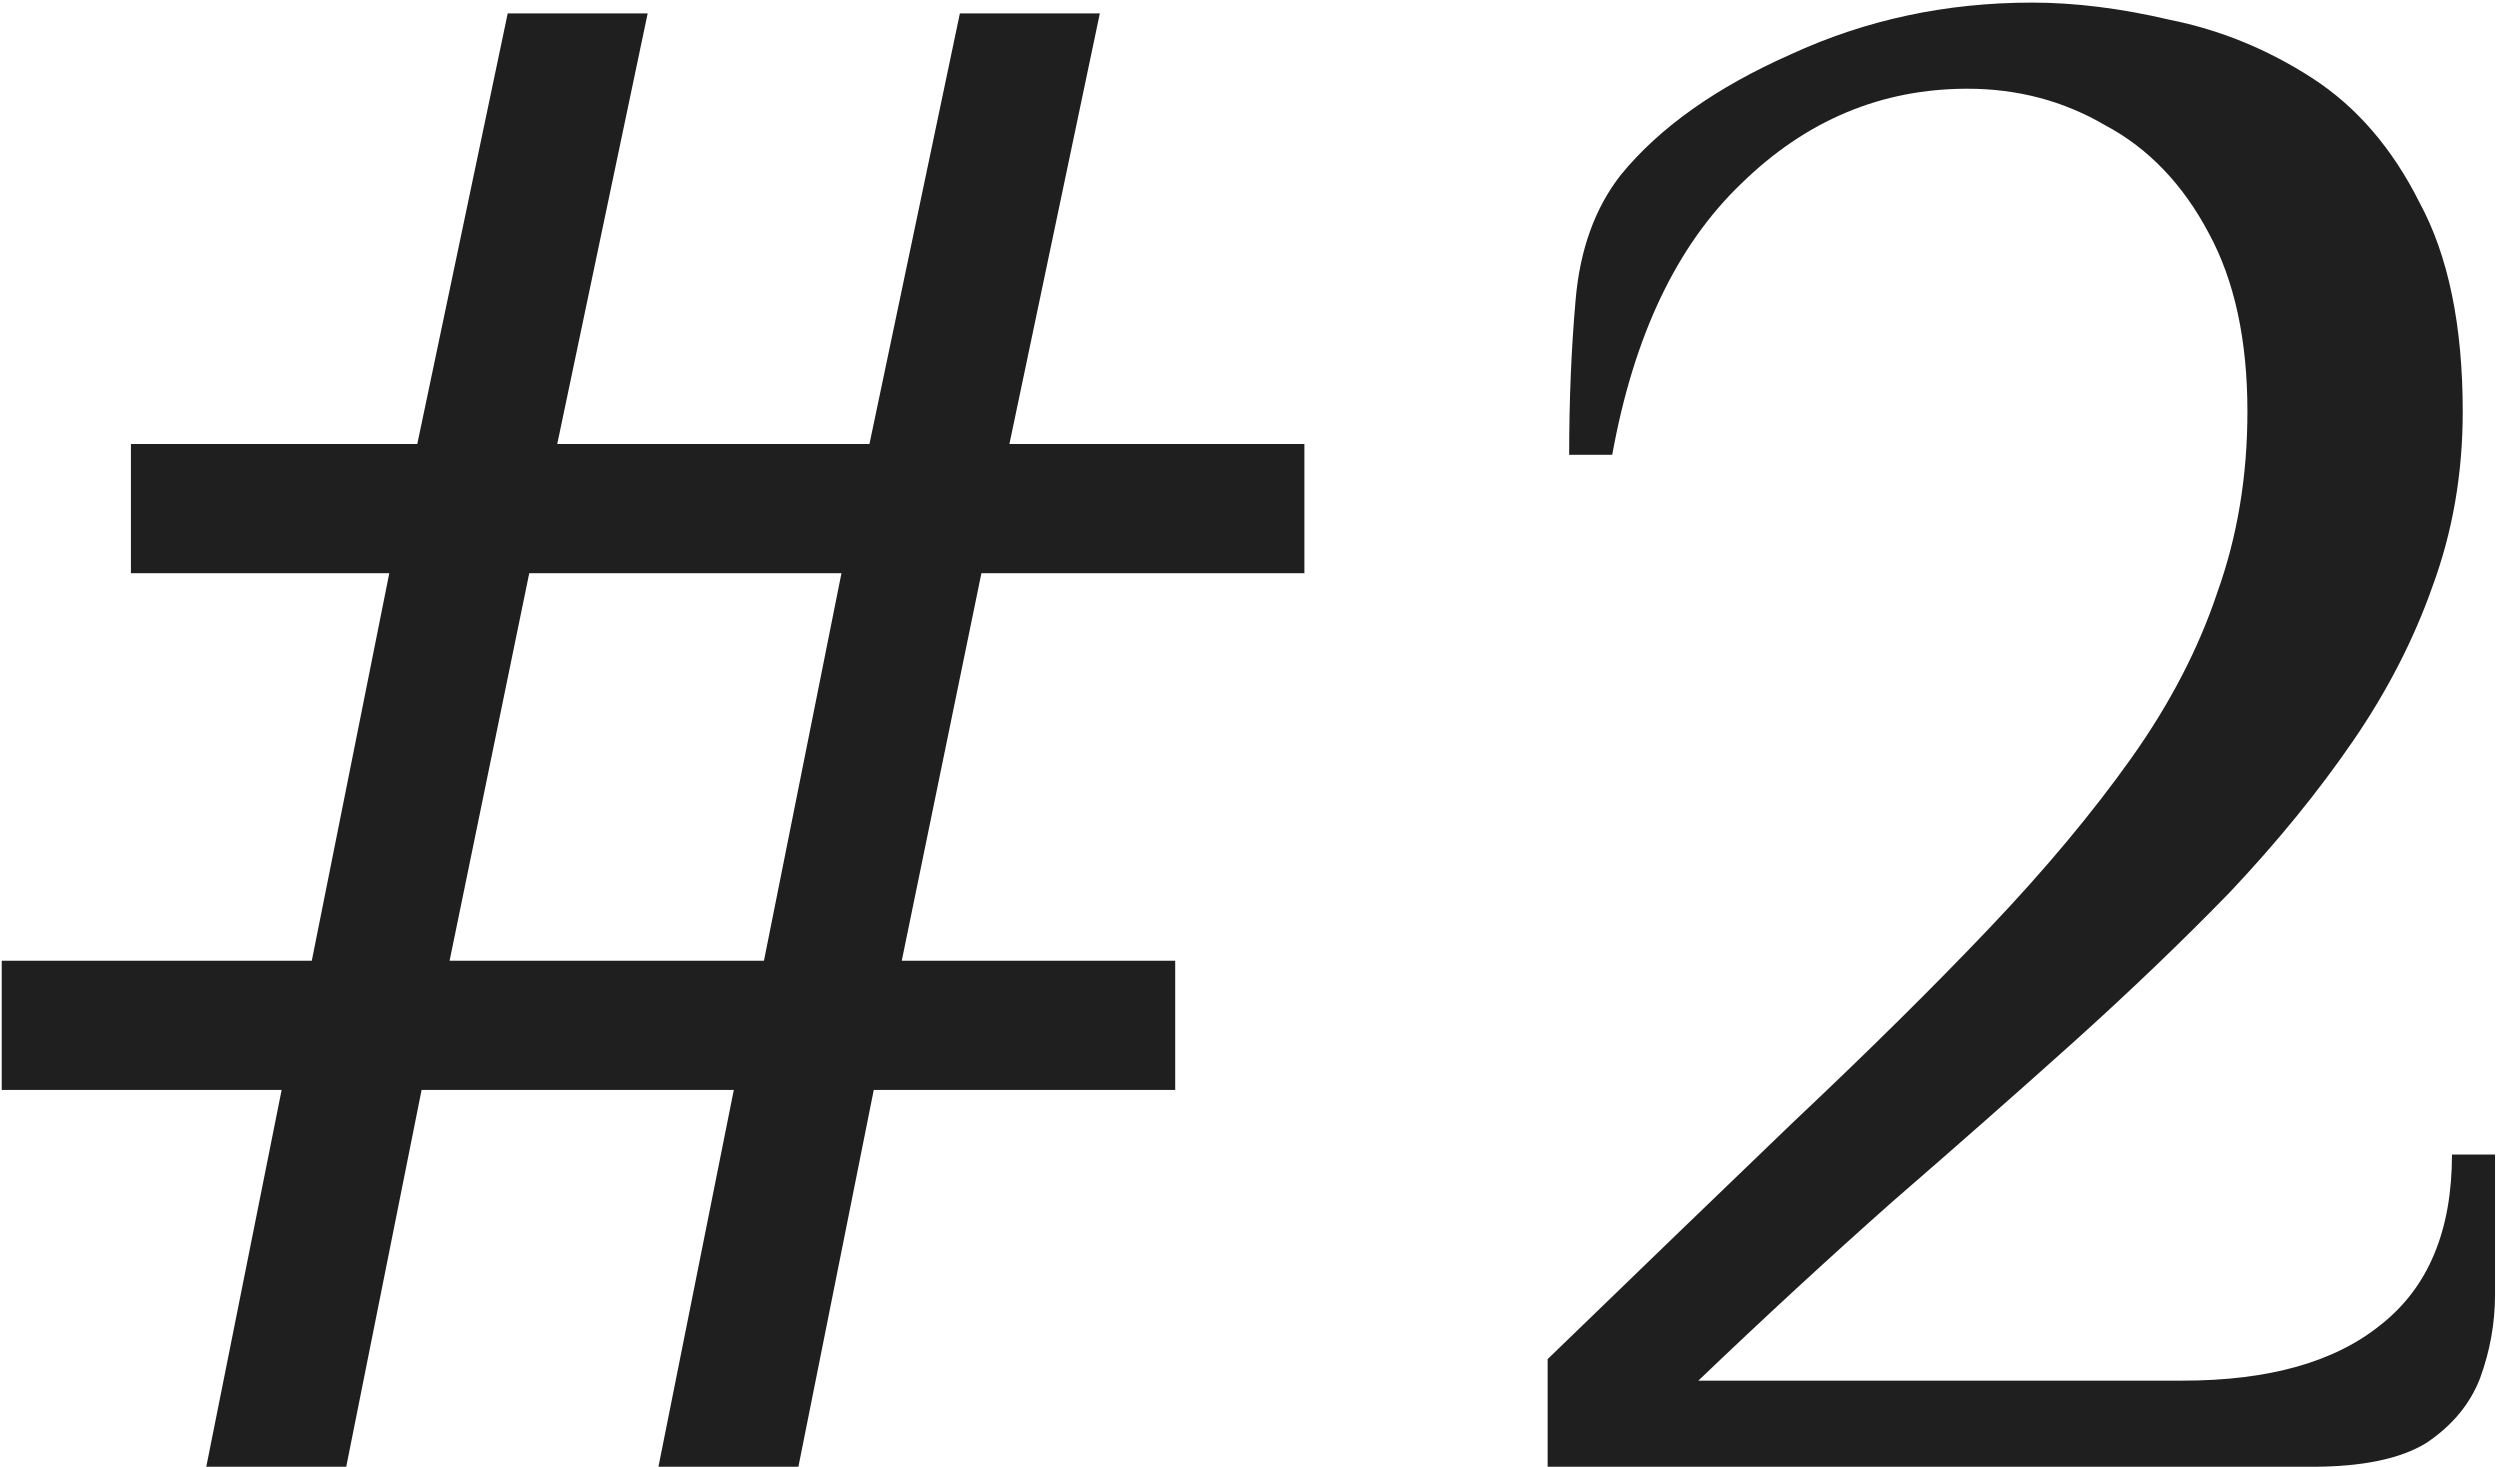 <?xml version="1.0" encoding="UTF-8"?> <svg xmlns="http://www.w3.org/2000/svg" width="346" height="203" viewBox="0 0 346 203" fill="none"><path d="M28.548 203L38.978 150.85H0.238V132.97H43.15L53.878 79.33H18.118V61.45H57.752L70.268 1.85H89.638L77.122 61.45H120.332L132.848 1.85H152.218L139.702 61.45H180.528V79.33H135.828L124.802 132.97H162.648V150.85H120.928L110.498 203H91.128L101.558 150.85H58.348L47.918 203H28.548ZM62.222 132.97H105.73L116.458 79.33H73.248L62.222 132.97ZM214.193 203V188.1C226.709 175.981 238.033 165.055 248.165 155.32C258.495 145.585 267.535 136.645 275.283 128.5C283.031 120.355 289.587 112.507 294.951 104.958C300.315 97.409 304.288 89.76 306.871 82.012C309.652 74.264 311.043 65.92 311.043 56.98C311.043 47.047 309.255 38.802 305.679 32.246C302.103 25.491 297.335 20.525 291.375 17.346C285.613 13.969 279.256 12.28 272.303 12.28C260.383 12.28 249.953 16.651 241.013 25.392C232.073 33.935 226.113 46.451 223.133 62.94H217.173C217.173 55.391 217.471 48.239 218.067 41.484C218.663 34.531 220.749 28.769 224.325 24.2C229.689 17.644 237.536 12.081 247.867 7.512C258.197 2.744 269.323 0.36 281.243 0.36C287.203 0.36 293.56 1.155 300.315 2.744C307.268 4.135 313.824 6.817 319.983 10.79C326.141 14.763 331.108 20.525 334.883 28.074C338.856 35.425 340.843 45.06 340.843 56.98C340.843 65.523 339.452 73.569 336.671 81.118C334.088 88.469 330.413 95.621 325.645 102.574C320.877 109.527 315.215 116.481 308.659 123.434C302.103 130.189 294.851 137.142 286.905 144.294C279.157 151.247 270.813 158.598 261.873 166.346C253.131 174.094 244.191 182.339 235.053 191.08H302.103C314.023 191.08 323.161 188.497 329.519 183.332C336.075 178.167 339.353 170.319 339.353 159.79H345.313V179.16C345.313 183.133 344.617 187.007 343.227 190.782C341.836 194.358 339.353 197.338 335.777 199.722C332.201 201.907 326.936 203 319.983 203H214.193Z" fill="#1F1F1F"></path></svg> 